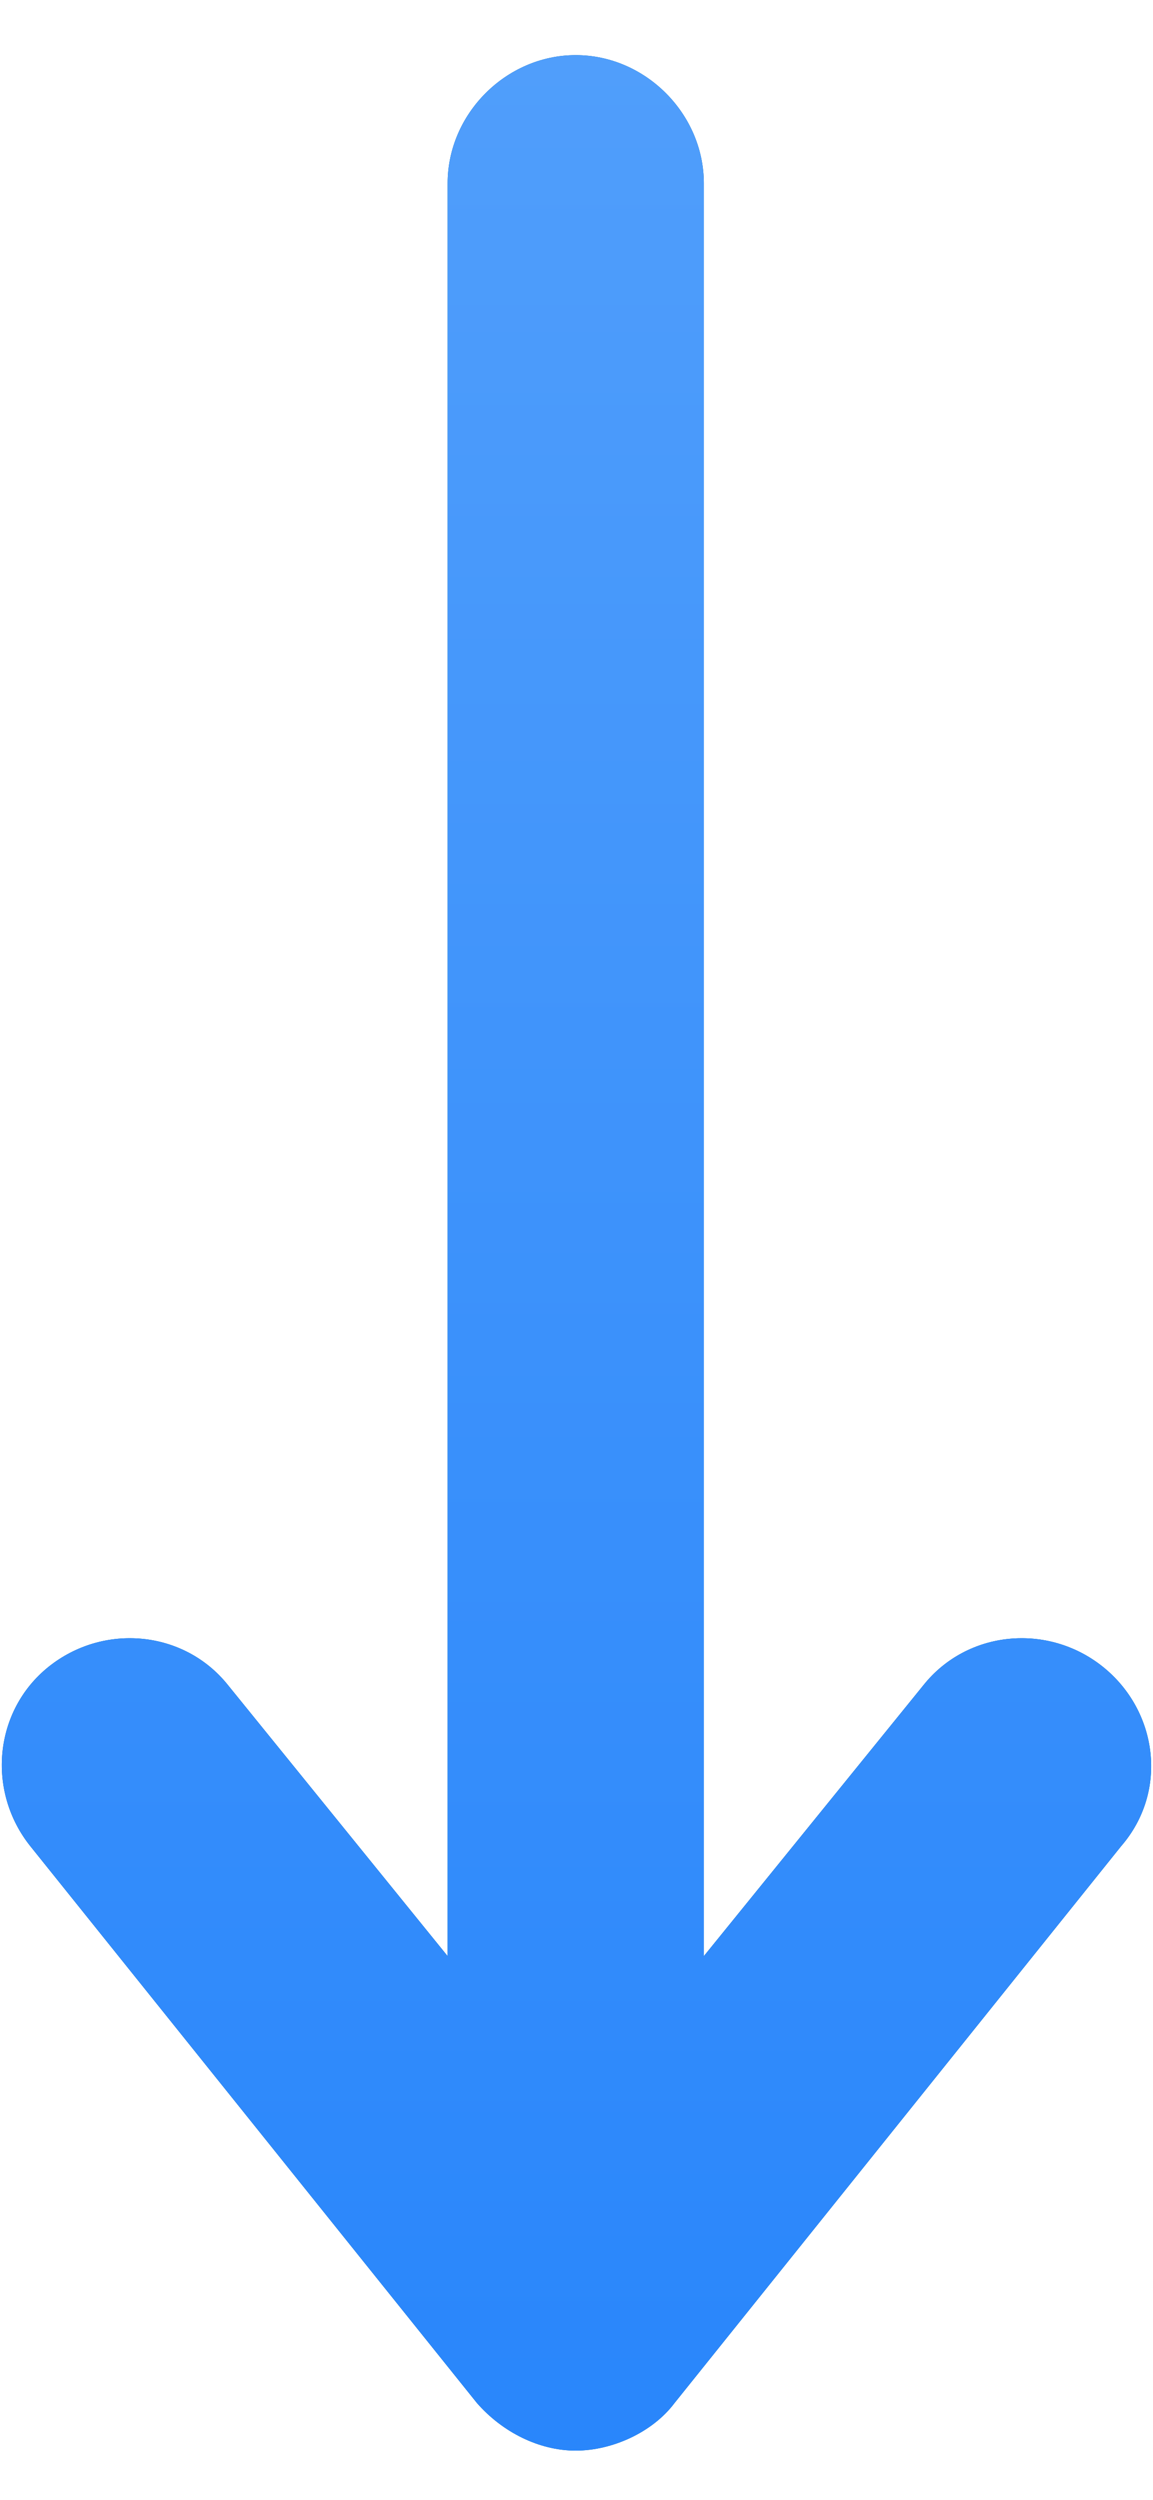 <?xml version="1.0" encoding="UTF-8"?> <svg xmlns="http://www.w3.org/2000/svg" width="18" height="39" viewBox="0 0 18 39" fill="none"> <path d="M17.217 26.003C16.36 25.317 15.102 25.432 14.417 26.289L10.988 30.517V2.86C10.988 1.775 10.074 0.86 8.988 0.86C7.902 0.86 6.988 1.775 6.988 2.86V30.517L3.559 26.289C2.874 25.432 1.617 25.317 0.759 26.003C-0.098 26.689 -0.212 27.946 0.474 28.803L7.445 37.489C7.845 37.946 8.417 38.232 8.988 38.232C9.559 38.232 10.188 37.946 10.531 37.489L17.502 28.803C18.245 27.946 18.074 26.689 17.217 26.003Z" fill="#0064A0"></path> <path d="M17.217 26.003C16.36 25.317 15.102 25.432 14.417 26.289L10.988 30.517V2.86C10.988 1.775 10.074 0.86 8.988 0.86C7.902 0.86 6.988 1.775 6.988 2.86V30.517L3.559 26.289C2.874 25.432 1.617 25.317 0.759 26.003C-0.098 26.689 -0.212 27.946 0.474 28.803L7.445 37.489C7.845 37.946 8.417 38.232 8.988 38.232C9.559 38.232 10.188 37.946 10.531 37.489L17.502 28.803C18.245 27.946 18.074 26.689 17.217 26.003Z" fill="url(#paint0_linear_1133_1499)"></path> <defs> <linearGradient id="paint0_linear_1133_1499" x1="9" y1="0.86" x2="9" y2="38.232" gradientUnits="userSpaceOnUse"> <stop stop-color="#509EFB"></stop> <stop offset="1" stop-color="#2986FB"></stop> </linearGradient> </defs> </svg> 